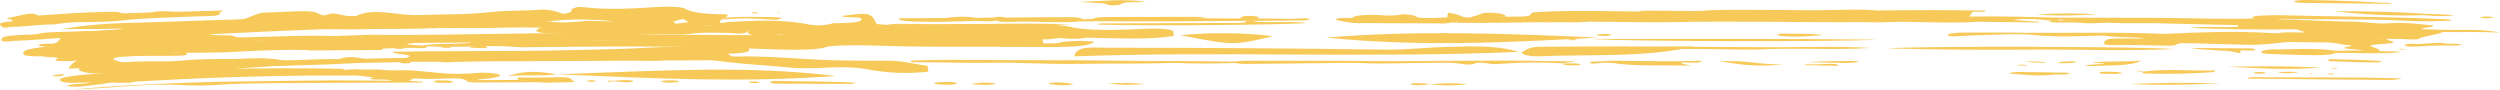 <?xml version="1.0" encoding="UTF-8"?> <svg xmlns="http://www.w3.org/2000/svg" width="754" height="27" viewBox="0 0 754 27" fill="none"><g clip-path="url(#clip0_18_730)"><path fill-rule="evenodd" clip-rule="evenodd" d="M316.765 11.809C314.693 11.881 312.612 11.934 310.547 12.027C309.659 12.027 308.039 12.267 308.08 12.277C310.827 14.579 304.634 13.527 301.5 13.444C297.503 13.329 292.724 13.381 292.995 11.715C293.11 11.152 291.663 10.934 289.5 11.132C287.507 11.314 285.505 11.223 283.528 10.861C282.245 10.632 280.806 10.538 280.493 11.069C280.181 11.6 279.967 12.111 282.525 12.111C285.083 12.111 287.509 12.038 288.282 12.861C288.406 12.986 287.912 13.236 287.46 13.308C284.926 13.609 282.372 13.44 279.876 12.808C277.919 12.361 277.491 11.434 273.823 11.538C267.761 11.288 261.535 11.423 255.604 10.767C252.438 10.413 248.671 10.423 246.557 11.444C246.425 12.006 247.947 12.861 244.953 13.017C240.61 13.256 238.159 12.569 237.748 11.413C236.481 9.33 230.962 11.413 228.289 10.746C227.521 10.699 226.758 10.56 226.011 10.329C225.772 10.173 225.575 10.007 225.633 9.84C225.69 9.673 225.155 9.205 225.69 8.892C224.868 9.184 225.797 9.538 225.073 9.83C224.315 10.027 223.544 10.129 222.77 10.132C221.084 10.017 219.414 9.861 217.654 9.871C215.466 9.871 213.287 9.798 211.14 9.923C209.298 10.059 207.612 10.267 205.794 10.402C191.852 9.944 177.747 10.652 163.805 9.934C160.096 9.444 162.358 8.83 163.229 8.236C163.749 7.979 164.283 7.766 164.825 7.601C166.357 7.131 167.929 6.903 169.505 6.924C170.943 7.17 172.403 7.131 173.832 6.809C174.605 6.708 175.382 6.667 176.159 6.684C178.092 6.872 180.066 6.986 182.155 6.986C183.027 7.038 183.8 7.122 184.557 7.257C185.996 7.455 187.337 8.038 188.949 7.715C190.314 7.455 188.028 7.184 187.518 6.892C179.934 5.34 166.906 5.601 160.096 7.434C157.669 8.069 154.453 7.871 151.534 7.976C143.564 8.851 135.347 7.767 127.286 8.174C119.884 8.403 112.547 8.882 104.972 8.861C102.003 8.861 99.042 8.715 96.089 8.861C88.185 9.225 80.239 9.455 72.393 9.902C65.977 10.215 59.578 10.507 53.113 10.736C44.625 10.954 36.556 11.559 28.784 12.736C32.534 12.975 36.112 12.736 39.583 12.829C43.983 12.986 47.364 13.36 43.836 14.735C34.788 16.058 23.923 15.673 14.67 16.818C12.28 17.094 9.873 17.056 7.489 16.704C6.198 15.662 7.489 14.923 11.051 14.464C16.298 13.777 18.009 12.621 18.256 11.215C18.807 10.027 22.368 9.705 26.078 9.413C40.364 9.09 52.135 6.507 66.635 6.392C74.136 6.632 75.033 4.768 78.973 3.861L88.53 3.434C91.491 3.309 94.724 3.289 96.031 4.08C98.104 5.32 98.696 4.08 100.144 4.08C102.216 3.997 103.434 4.966 106.354 4.851C106.685 4.875 107.017 4.875 107.349 4.851C112.72 2.132 119.958 4.799 126.39 4.538C133.258 4.268 140.487 4.466 147.141 3.716C151.879 3.184 157.011 3.278 161.807 2.997C164.493 2.682 167.202 3.08 169.76 4.164C173.404 3.789 171.841 3.122 172.622 2.643C173.657 2.145 174.772 1.973 175.871 2.143C183.644 3.101 191.227 2.539 198.901 2.07C201.928 1.883 205.662 2.07 206.682 2.653C209.405 4.132 214.331 4.257 219.242 4.33C220.303 5.372 216.182 5.934 217.259 6.819C215.672 7.517 213.229 7.601 210.457 7.434C209.451 7.32 208.461 7.04 207.513 6.601C206.098 5.559 206.049 5.559 203.022 6.507C202.627 7.653 205.029 6.924 206.435 6.84C207.262 6.78 208.09 6.85 208.903 7.049C213.098 8.205 216.149 7.34 219.316 6.663C227.335 6.184 235.346 5.84 242.798 7.153C245.582 7.854 248.451 7.812 251.22 7.028C251.928 7.028 252.619 7.028 253.334 6.965C256.238 6.913 259.396 6.83 259.807 5.924C260.309 4.757 254.757 5.601 253.861 4.83C261.173 3.789 262.431 3.861 263.681 5.872C263.931 6.308 264.159 6.764 264.364 7.236C269.366 7.797 274.394 7.898 279.408 7.538C292.247 7.34 305.119 6.965 317.966 7.476C319.258 7.528 320.434 7.736 321.709 7.871C327.038 9.215 333.635 9.09 340.133 8.913C343.513 8.819 346.844 8.507 350.373 8.684C352.018 8.798 353.572 8.965 353.885 9.486C353.934 9.944 353.975 10.392 354 10.85C346.976 11.944 339.327 11.6 331.858 11.454C326.668 11.361 321.544 11.007 316.765 11.809Z" fill="#F7C959"></path><path fill-rule="evenodd" clip-rule="evenodd" d="M144.654 14.034L133.315 14.136C130.961 13.972 125.927 13.95 128.095 13.572C130.577 13.323 133.143 13.203 135.716 13.216C140.208 13.171 142.191 12.973 142.145 12.652C144.762 12.211 150.571 12.426 154.753 12.307C156.628 12.307 158.517 12.279 160.392 12.273C163.133 12.313 165.891 12.335 168.679 12.324C176.083 12.177 183.828 12.448 190.365 12.268C179.088 12.347 166.897 12.268 154.738 12.296C132.556 12.533 110.313 12.409 88.023 12.431C82.292 12.228 79.302 11.906 80.139 11.415C90.13 11.24 101.329 11.319 108.748 10.62C109.875 10.536 111.022 10.495 112.172 10.495C137.544 10.766 161.522 9.621 186.972 10.134C211.307 10.783 235.936 10.586 260.658 10.411C276.148 10.072 291.746 10.354 307.205 10.45C311.448 10.461 315.686 10.571 319.891 10.778C322.989 10.958 330.254 11.167 327.016 11.517C323.206 11.935 320.278 11.517 317.01 11.246C311.898 10.84 311.372 10.879 294.271 11.161C317.908 11.556 313.695 11.28 314.779 13.097C319.752 13.193 319.271 12.872 320.294 12.668C322.742 12.346 325.376 12.257 327.946 12.409C330.718 12.499 330.021 12.719 329.603 12.928C327.543 13.95 323.794 14.322 310.798 14.17C295.649 14.006 279.958 14.311 265.119 13.78C258.923 13.555 250.558 13.628 249.025 14.209C246.299 15.265 237.02 15.05 230.328 14.774C206.691 13.763 182.047 13.983 157.263 14.266C153.406 14.034 149.843 13.673 144.654 14.034Z" fill="#F7C959"></path><path fill-rule="evenodd" clip-rule="evenodd" d="M572.932 6.569L567.355 6.736C566.902 6.637 566.427 6.637 565.973 6.736L562.145 6.677C559.201 6.079 553.687 6.539 551.669 6.121C548.041 5.357 544.24 5.649 540.336 5.697C535.74 5.751 531.152 6.378 526.653 5.608C525.962 5.488 526.798 5.542 525.865 5.608C511.194 6.921 495.293 5.996 480.256 6.509H479.565H478.874C477.139 6.353 475.387 6.423 473.677 6.718H468.46C464.832 6.241 462.551 5.524 459.476 4.981C460.129 4.933 460.775 4.829 461.404 4.67C461.95 3.589 462.006 3.679 467.23 3.476C476.165 3.135 484.969 3.38 493.835 3.476C496.385 3.476 499.066 3.655 501.229 3.255H504.477C505.325 3.411 506.2 3.411 507.048 3.255C507.421 3.255 507.808 3.255 508.181 3.255C509.161 3.404 510.161 3.418 511.146 3.296C511.694 3.239 512.249 3.239 512.797 3.296C519.915 3.093 527.067 3.028 534.075 3.404C536.189 3.499 531.912 4.306 536.459 4.109C538.262 4.025 535.429 3.768 536.68 3.613C540.135 2.729 546.279 3.786 549.969 3.052C555.407 3.052 560.984 2.645 566.271 3.189C575.814 3.326 585.62 2.98 594.99 3.523C594.638 3.989 594.299 4.455 593.954 4.921C593.954 5.518 593.74 6.253 589.808 6.282C585.571 6.312 580.078 6.659 577.32 5.637C575.019 5.548 580.907 5.231 576.975 5.207C571.709 5.207 566.45 5.106 561.772 5.207C566.326 5.339 571.806 4.915 576.678 5.494C578.744 6.276 574.259 6.241 572.932 6.569Z" fill="#F7C959"></path><path fill-rule="evenodd" clip-rule="evenodd" d="M719.89 11.694C719.738 11.968 720.415 12.171 721.231 12.398C722.675 12.786 721.922 12.995 719.42 13.198C714.085 13.599 714.085 13.634 716.532 14.524C717.319 14.811 717.824 15.086 717.589 15.408C715.84 15.632 714.057 15.565 712.337 15.211C711.763 14.727 703.194 14.859 709.179 13.861C709.324 13.861 708.902 13.617 708.612 13.611C705.572 13.503 704.348 12.804 701.522 12.798C697.984 12.798 694.543 12.721 691.06 12.673C690.508 12.664 689.956 12.686 689.408 12.739C680.943 13.611 680.977 13.617 673.645 13.408C669.61 13.294 665.595 13.175 661.545 13.073C659.306 13.013 657.033 12.846 656.259 13.503C655.809 13.891 653.494 13.79 651.801 13.754C648.346 13.682 644.891 13.557 641.401 13.545C638.139 13.545 634.028 13.945 634.594 12.798C635.161 11.652 635.838 11.52 642.707 11.604C643.84 11.604 644.981 11.604 646.708 11.646C644.414 11.162 641.539 11.323 639.314 11.162C638.499 10.236 641.539 10.063 645.285 10.35C648.222 10.571 650.461 10.696 652.776 10.218C663.079 9.735 673.507 9.317 684.128 9.914C684.695 10.511 682.615 10.636 679.982 10.672C677.764 10.702 675.276 10.601 674.129 10.989C689.339 11.252 705.033 10.618 719.89 11.694Z" fill="#F7C959"></path><path fill-rule="evenodd" clip-rule="evenodd" d="M136.924 6.569C145.14 6.342 153.509 6.874 161.705 6.366C163.107 6.297 164.513 6.339 165.906 6.492C169.403 6.999 172.423 6.683 175.581 6.426C176.863 6.498 178.15 6.458 179.423 6.306L184.198 6.456C185.381 6.396 186.568 6.495 187.716 6.748H187.771C189.086 6.742 190.401 6.796 191.71 6.91H191.814C192.905 7.149 192.954 7.393 191.979 7.644C184.668 8.092 177.191 7.776 169.769 7.799C157.165 7.925 144.456 7.656 131.852 7.949C127.774 8.026 123.739 8.17 119.627 8.176C118.194 8.177 116.763 8.077 115.349 7.877C106.974 7.949 98.589 8.032 90.195 8.128C87.984 8.02 85.621 7.841 84.853 8.456C77.749 9.101 69.789 9.006 62.27 9.304C60.605 9.627 58.29 9.555 56.196 9.633C54.434 9.687 52.672 9.74 50.937 9.806C43.052 10.009 35.395 10.35 28.354 11.001C27.027 11.104 25.645 11.168 24.207 11.192C19.674 10.995 14.623 11.007 11.354 10.248C12.543 9.812 14.975 9.746 17.248 9.651C24.2 9.43 31.173 9.245 38.146 9.054C40.861 8.624 43.615 8.401 46.376 8.385C53.059 8.289 59.306 7.788 66.022 7.758C66.852 7.758 67.688 7.758 68.524 7.758C69.215 7.758 69.851 7.799 70.507 7.758C69.671 7.758 68.842 7.758 67.964 7.716C66.658 7.716 65.407 7.776 64.108 7.716C62.118 7.579 58.988 7.602 60.584 6.951C64.039 6.438 68.344 6.468 72.408 6.354C76.478 6.39 80.355 6.354 82.704 5.638C84.544 5.51 86.391 5.498 88.233 5.602C88.799 5.733 89.414 5.853 90.126 5.96C93.388 6.557 97.507 6.521 101.66 6.498C111.638 6.432 121.617 6.498 131.513 6.217C133.496 6.229 135.645 6.169 136.924 6.569Z" fill="#F7C959"></path><path fill-rule="evenodd" clip-rule="evenodd" d="M84.266 18.072C87.341 18.37 90.271 18.072 93.139 17.982C96.159 17.857 99.137 17.791 102.226 17.821C104.825 17.546 107.561 17.821 110.201 17.773C118.01 17.689 125.763 17.235 133.634 17.701C135.231 18.155 134.56 18.442 131.762 18.573L123.974 18.615C122.797 18.796 121.6 18.85 120.408 18.776L108.549 18.979C96.159 19.666 83.437 19.935 70.473 19.983C68.158 19.983 65.428 19.672 65.283 20.58C65.221 21.034 60.715 21.076 57.93 21.177C50.045 21.458 42.078 21.655 34.31 22.031C30.91 22.198 27.635 22.365 25.092 21.667C22.328 20.914 24.152 20.389 27.248 19.875C27.66 19.818 28.049 19.674 28.381 19.457C34.939 18.955 41.276 18.334 48.898 18.507C50.853 18.55 52.808 18.48 54.752 18.298C59.727 17.785 65.117 17.797 70.597 17.785C73.183 18.085 75.792 18.197 78.399 18.119C79.781 18.083 81.163 18.072 82.497 18C83.087 17.941 83.685 17.966 84.266 18.072Z" fill="#F7C959"></path><path fill-rule="evenodd" clip-rule="evenodd" d="M108.377 22.795C87.079 22.64 66.112 23.195 45.865 24.342C43.1 24.497 41.255 24.724 38.547 24.294C36.225 23.93 34.31 23.912 33.398 24.659C32.486 25.405 28.25 25.543 25.603 25.973C23.85 26.233 22.057 26.219 20.31 25.931C20.31 25.071 27.483 25.543 27.179 24.653C24.173 23.978 27.787 23.775 29.604 23.428C40.253 21.44 54.655 20.968 68.883 20.759C80.23 20.592 91.771 20.496 103.18 20.759C104.97 21.416 108.798 21.929 108.377 22.795Z" fill="#F7C959"></path><path fill-rule="evenodd" clip-rule="evenodd" d="M216.644 18.163C189.374 18.264 162.136 18.511 134.677 18.522C114.539 18.376 94.406 19.035 74.373 20.495C61.023 21.616 48.069 23.029 38.995 24.98C35.084 24.98 31.188 24.857 27.355 24.88C23.792 24.88 19.627 25.362 18.25 24.397C17.299 23.747 19.152 23.276 22.256 22.872C27.007 22.2 34.45 22.121 38.314 21.145C33.12 20.327 26.864 20.518 20.641 20.675C22.114 18.432 24.014 16.122 41.75 15.259C44.062 15.774 52.836 16.38 42.479 16.806C34.862 17.12 32.043 17.456 35.986 18.578C38.947 19.407 40.737 19.811 49.209 19.497C73.771 18.567 99.109 18.051 122.514 17.456C126.489 16.234 117.494 16.47 118.603 15.629C136.244 15.27 154.503 15.562 172.446 15.113C180.015 14.922 187.094 14.866 194.616 14.418C204.9 13.893 215.223 13.863 225.512 14.328C226.304 15.158 227.096 15.988 219.542 16.212H219.431C220.334 16.739 221.252 17.266 222.123 17.804C220.359 18.216 218.485 18.339 216.644 18.163Z" fill="#F7C959"></path><path fill-rule="evenodd" clip-rule="evenodd" d="M706.58 6.504C711.349 6.354 714.873 7.041 719.31 7.101C722.322 7.268 723.939 7.591 722.537 8.152C721.535 8.576 719.6 8.833 716.925 8.749C702.897 8.421 688.593 8.445 675.062 7.591C667.981 7.416 660.891 7.25 653.791 7.095C648.139 6.552 642.154 6.653 636.17 6.844C632.804 6.922 629.398 7.25 626.226 6.761C625.652 6.605 625.217 6.438 624.657 6.277C623.372 6.032 621.395 5.942 620.207 5.68C619.896 5.536 620.055 5.417 620.759 5.321C630.347 5.325 639.954 5.343 649.583 5.375C659.562 5.423 669.437 5.823 679.491 5.614C682.587 5.214 684.882 5.686 687.459 5.841C690.044 5.889 692.684 5.871 695.061 6.098C698.876 6.555 702.734 6.691 706.58 6.504Z" fill="#F7C959"></path><path fill-rule="evenodd" clip-rule="evenodd" d="M675.062 7.603C676.781 7.443 678.513 7.415 680.238 7.519C691.813 7.895 703.512 8.116 715.246 8.277C717.16 8.307 718.791 8.6 720.726 8.182C723.145 7.656 719.793 7.453 719.344 7.095C725.1 6.593 729.295 7.244 733.759 7.692C734.692 8.289 729.71 8.289 730.38 8.827C731.88 9.251 735.777 9.108 736.751 9.651C735.542 10.457 730.663 10.845 729.558 11.711C729.046 12.1 725.453 11.771 723.262 11.711C715.868 10.947 707.299 11.419 699.546 11.049C695.054 10.834 689.228 11.15 687.176 10.021C689.249 9.514 692.075 9.86 694.674 9.806C695.406 9.412 692.836 9.209 692.898 8.851C687.314 8.254 680.024 8.916 674.868 8.056C674.919 7.901 674.983 7.749 675.062 7.603Z" fill="#F7C959"></path><path fill-rule="evenodd" clip-rule="evenodd" d="M17.483 17.648C17.269 17.522 17.055 17.409 16.827 17.283C14.505 16.907 15.486 16.531 16.751 16.161C22.88 15.185 29.084 14.601 35.312 14.411C39.528 14.566 41.325 13.975 43.681 13.551C45.457 13.324 47.337 13.133 49.341 12.954C56.687 12.547 64.323 12.715 71.82 12.655C74.094 12.733 76.146 13.007 78.62 12.924C92.282 12.858 105.903 12.733 119.503 12.607C121.465 12.607 123.649 12.476 124.678 12.948C124.678 13.151 121.223 13.145 123.663 13.473C124.561 13.598 125.805 13.634 126.89 13.712C128.458 13.825 129.253 14.058 128.652 14.309C127.961 14.626 126.289 14.476 124.9 14.441C124.05 14.441 123.172 14.441 122.315 14.441L118.825 14.524L115.598 14.638C109.543 13.92 103.402 13.944 97.355 14.709C93.989 14.763 90.693 14.56 87.334 14.608C81.26 14.136 74.771 14.393 68.496 14.232C64.475 14.13 63.922 14.697 63.017 15.187C60.943 15.623 57.405 15.474 55.056 15.784C54.275 15.838 53.459 15.862 52.623 15.85C47.834 15.444 44.116 16.089 39.929 16.262C31.947 16.501 26.218 17.857 17.483 17.648Z" fill="#F7C959"></path><path fill-rule="evenodd" clip-rule="evenodd" d="M104.7 21.01L107.071 20.849C109.621 21.147 113.359 20.849 114.672 20.998C117.485 21.356 119.281 21.195 121.99 21.177C125.245 21.177 128.604 21.679 131.948 21.942C135.647 22.342 139.386 22.382 143.095 22.061C145.755 21.774 148.913 21.959 150.399 22.449C151.885 22.939 149.48 23.309 147.676 23.644C146.516 23.847 144.442 23.829 143.758 24.169C142.711 24.375 141.629 24.414 140.566 24.283C140.144 23.954 139.273 23.644 137.359 23.638C133.372 23.638 129.502 24.02 125.328 23.638C124.637 23.566 123.808 24.121 123.296 24.414C121.677 24.763 119.982 24.763 118.362 24.414C117.591 24.148 116.767 24.012 115.937 24.014C113.718 23.948 109.918 24.139 112.571 23.297L108.349 22.867C108.183 22.599 107.61 22.33 106.276 22.27C102.206 21.924 104.348 21.44 104.7 21.01Z" fill="#F7C959"></path><path fill-rule="evenodd" clip-rule="evenodd" d="M56.832 9.448C58.628 9.247 60.444 9.207 62.249 9.328C62.54 10.015 62.249 10.744 68.324 10.642C69.484 10.603 70.636 10.823 71.668 11.281C70.971 11.503 70.24 11.638 69.499 11.681C65.249 11.974 60.743 11.89 56.369 11.861C48.587 11.807 41.166 11.98 33.896 12.511C30.171 12.78 26.122 13.073 22.148 12.511C21.754 12.058 21.367 11.604 20.966 11.15C22.038 11.12 23.074 11.084 24.173 11.084C25.776 11.084 26.875 10.995 27.393 10.72C35.501 9.856 43.667 9.471 51.835 9.567C53.502 9.626 55.171 9.586 56.832 9.448Z" fill="#F7C959"></path><path fill-rule="evenodd" clip-rule="evenodd" d="M372.529 18.573C375.031 18.191 377.967 18.352 380.725 18.346C390.655 18.346 400.579 18.281 410.488 18.388C429.416 18.603 448.378 18.042 467.299 18.418C469.759 18.466 472.254 18.466 474.797 18.49C474.472 18.944 471.653 18.747 471.203 19.087H471.266C465.05 18.733 458.813 18.787 452.607 19.248C451.225 19.41 449.82 19.353 448.461 19.081C447.404 18.902 445.662 18.8 444.937 19.111C443.61 19.708 441.786 19.457 440.369 19.224C437.432 18.735 434.378 18.956 431.019 18.95C424.426 18.95 417.944 19.35 411.234 19.033C407.779 18.872 403.958 18.991 400.281 19.033C392.286 19.093 384.325 19.189 376.364 19.284C375.088 19.323 373.81 19.234 372.557 19.021C371.582 18.854 371.582 18.711 372.529 18.573Z" fill="#F7C959"></path><path fill-rule="evenodd" clip-rule="evenodd" d="M118.39 24.342C120.033 24.432 121.681 24.432 123.324 24.342L125.66 24.539C126.275 24.665 126.233 24.778 125.535 24.886C113.742 24.922 101.945 24.977 90.147 25.053C81.993 25.095 73.817 25.053 65.96 25.567C62.92 25.791 59.866 25.847 56.818 25.734C46.86 25.137 38.664 26.02 30.137 26.576C27.455 26.749 24.767 26.863 21.941 26.976C34.048 25.829 56.41 24.76 70.473 24.587C80.299 24.48 90.078 24.301 99.877 24.235C106.02 24.247 112.219 24.312 118.39 24.342Z" fill="#F7C959"></path><path fill-rule="evenodd" clip-rule="evenodd" d="M569.173 14.596C579.193 13.795 648.222 14.058 655.685 14.799C640.662 15.45 626.288 14.858 611.969 14.972C597.651 15.085 583.346 14.978 569.173 14.596Z" fill="#F7C959"></path><path fill-rule="evenodd" clip-rule="evenodd" d="M480.277 6.516C482.758 5.96 486.261 5.877 489.834 5.918C495.413 5.966 500.981 6.052 506.537 6.175C509.301 6.235 512.708 6.301 514.021 5.93C517.586 4.933 523.225 5.411 527.772 5.172C529.313 5.088 532.541 5.017 530.585 5.685C531.366 5.685 532.706 5.787 532.859 5.745C536.846 4.593 543.279 5.542 548.276 5.178C551.102 4.975 548.925 6.169 553.638 5.918C556.423 5.765 559.219 5.867 561.979 6.223C562.435 6.295 562.131 6.516 562.193 6.671C543.079 6.808 524.02 6.289 504.892 6.671C496.862 6.832 488.486 6.569 480.277 6.516Z" fill="#F7C959"></path><path fill-rule="evenodd" clip-rule="evenodd" d="M353.995 18.943C345.012 19.32 335.786 19.087 326.692 19.254C321.164 19.355 314.944 19.224 309.105 19.033C306.278 18.943 303.494 18.854 300.695 18.914C292.216 19.087 283.819 18.752 275.354 18.77C274.463 18.609 274.366 18.436 275.119 18.251C288.643 17.803 302.284 18.251 315.836 18.167C329.131 18.095 342.351 18.484 355.633 18.4C356.31 18.704 354.873 18.794 353.995 18.943Z" fill="#F7C959"></path><path fill-rule="evenodd" clip-rule="evenodd" d="M566.118 11.944C555.152 12.685 488.03 12.512 480.042 11.741C508.686 11.688 537.406 11.67 566.118 11.944Z" fill="#F7C959"></path><path fill-rule="evenodd" clip-rule="evenodd" d="M652.776 10.218C650.509 11.204 649.32 11.371 646.038 10.815C641.968 10.141 640.814 10.565 639.314 11.15C637.678 11.12 636.048 10.984 634.435 10.744C633.948 10.618 633.43 10.618 632.943 10.744C626.212 10.965 620.096 11.227 613.047 10.529C608.21 10.051 601.168 10.57 595.136 10.66C594.286 10.66 593.484 10.768 592.634 10.803C590.775 10.893 588.011 11.174 587.534 10.672C587.057 10.17 589.31 9.818 592.544 9.824C596.594 9.824 600.802 9.788 604.713 9.824C620.697 10.087 636.937 9.555 652.776 10.218Z" fill="#F7C959"></path><path fill-rule="evenodd" clip-rule="evenodd" d="M279.766 19.883C279.835 20.459 279.924 21.034 280 21.61C273.872 22.304 267.735 22.072 261.615 20.915C253.888 19.446 245.955 21.154 238.043 20.359C229.786 19.546 221.481 19.288 212 17.699C225.658 16.091 237.809 17.699 249.898 18.136C256.09 18.335 262.18 18.275 268.331 18.315C272.149 18.355 275.954 19.327 279.766 19.883Z" fill="#F7C959"></path><path fill-rule="evenodd" clip-rule="evenodd" d="M687.432 5.847C684.253 6.33 682.159 5.65 679.443 5.62C679.146 5.172 679.236 4.772 682.587 4.688C684.066 4.652 685.6 4.533 687.01 4.575C703.892 5.017 721.168 5.005 737.774 5.823C738.583 5.865 739.509 5.936 739.156 6.277C734.837 6.378 730.228 6.516 725.819 6.277C713.691 5.614 701.066 5.984 688.814 5.68C688.349 5.704 687.887 5.76 687.432 5.847Z" fill="#F7C959"></path><path fill-rule="evenodd" clip-rule="evenodd" d="M22.176 12.541C23.91 12.494 25.769 12.5 27.372 12.392C41.034 11.437 55.415 11.305 69.865 11.389C70.68 11.526 70.341 11.681 70.127 11.831C70.252 11.857 70.372 11.895 70.487 11.944C70.487 11.944 71.281 11.944 71.33 11.944C73.402 11.844 75.481 11.87 77.549 12.022C78.123 12.135 78.365 12.267 78.282 12.416C76.493 12.783 74.649 12.91 72.816 12.792C64.903 13.324 56.272 12.912 48.27 13.354C48.435 12.344 52.167 12.589 54.371 12.607C45.955 12.607 36.674 12.727 27.573 13.372C24.117 13.622 18.997 14.447 15.935 13.127L22.176 12.541Z" fill="#F7C959"></path><path fill-rule="evenodd" clip-rule="evenodd" d="M687.141 10.027C689.456 10.624 693.361 10.529 696.664 10.624C703.574 10.809 710.623 10.887 717.596 11.048C719.994 11.102 723.304 10.989 723.228 11.723H719.89C710.846 11.612 701.803 11.51 692.759 11.418C691.198 11.418 689.125 11.144 688.268 11.574C687.791 11.813 688.268 12.171 686.153 12.105C684.177 12.105 684.695 11.819 684.771 11.538C684.895 10.941 681.779 11.144 680.169 11.114C675.808 11.024 679.699 11.448 679.332 11.616C678.773 11.878 677.55 11.813 676.402 11.825C672.332 11.866 671.268 11.281 669.368 10.744C672.935 10.376 676.531 10.258 680.12 10.391C682.249 10.457 683.458 10.284 684.142 9.943L687.141 10.027Z" fill="#F7C959"></path><path fill-rule="evenodd" clip-rule="evenodd" d="M131.008 7.573C144.18 7.238 157.413 7.441 170.592 7.417C172.983 7.642 175.387 7.744 177.792 7.722C180.183 7.722 181.42 7.967 179.782 8.403C174.385 8.122 168.885 8.486 163.446 8.319C160.653 7.982 157.819 7.97 155.022 8.283L149.494 8.379C143.076 8.044 136.639 8.086 130.228 8.504C121.935 8.893 113.477 8.582 104.41 8.797C107.644 8.098 113.145 8.648 115.342 7.901L118.798 7.847C122.87 7.992 126.95 7.901 131.008 7.573Z" fill="#F7C959"></path><path fill-rule="evenodd" clip-rule="evenodd" d="M377.691 6.295C379.688 6.892 382.978 6.587 385.707 6.653C388.437 6.719 391.581 6.492 394.034 6.964C385.624 7.561 343.636 7.841 331.197 7.423C331.142 6.892 333.485 7.053 334.929 7.047C346.677 6.976 358.425 6.952 370.172 6.922C372.591 6.922 375.901 7.083 375.915 6.325C376.502 6.24 377.101 6.23 377.691 6.295Z" fill="#F7C959"></path><path fill-rule="evenodd" clip-rule="evenodd" d="M124.678 12.966C109.015 13.065 93.351 13.2 77.687 13.372C79.014 12.177 84.999 12.619 88.945 12.339C91.598 12.267 94.293 12.213 96.746 11.986C97.949 11.897 99.227 11.837 100.526 11.807C104.438 11.747 108.045 12.052 111.866 12.1C113.117 12.136 114.313 12.213 115.501 12.285C126.026 12.255 136.551 12.452 147.041 12.285C147.835 12.333 148.195 12.44 148.202 12.589L140.386 12.816L124.678 12.966Z" fill="#F7C959"></path><path fill-rule="evenodd" clip-rule="evenodd" d="M620.76 5.327L620.483 5.62C621.423 5.829 621.326 6.038 620.587 6.253C619.861 6.361 619.118 6.35 618.396 6.223C614.872 5.787 611.278 5.447 607.146 6.02C603.988 6.367 600.021 6.217 596.856 6.558C588.861 7.089 580.921 6.629 572.932 6.558C572.891 6.038 575.779 5.96 577.217 5.674H577.251C580.893 6.271 585.675 5.913 589.849 6.05C592.427 6.14 591.079 5.196 593.947 4.999C602.979 4.844 611.88 5.088 620.76 5.327Z" fill="#F7C959"></path><path fill-rule="evenodd" clip-rule="evenodd" d="M377.691 6.294H375.915C360.567 6.384 345.267 6.527 329.891 6.396C328.91 6.181 328.696 5.948 329.332 5.691H329.608C340.99 5.375 352.433 5.285 363.919 5.536L373.918 5.578C375.859 5.369 377.823 5.369 379.764 5.578C384.049 5.524 388.319 5.847 392.638 5.542C393.799 5.458 394.926 5.584 394.85 5.847C394.788 6.002 394.214 6.145 393.233 6.157L377.691 6.294Z" fill="#F7C959"></path><path fill-rule="evenodd" clip-rule="evenodd" d="M17.483 17.648C25.189 17.05 32.362 16.268 40.557 15.904C44.517 16.131 48.09 15.223 52.174 15.796L53.902 15.701C55.539 15.474 56.099 15.623 56.217 15.922C56.445 16.519 57.129 16.829 51.434 16.853C41.995 16.883 31.049 16.597 23.641 18.197C22.329 18.375 21.002 18.459 19.674 18.448C15.583 18.514 16.64 18.054 17.483 17.648Z" fill="#F7C959"></path><path fill-rule="evenodd" clip-rule="evenodd" d="M459.469 4.999C466.166 4.999 467.251 5.865 468.412 6.737C458.198 6.623 448.04 7.119 437.819 6.814C442.594 6.032 444.467 4.378 454.197 5.022L459.469 4.999Z" fill="#F7C959"></path><path fill-rule="evenodd" clip-rule="evenodd" d="M0.691 8.164C2.33371e-05 7.489 -1.382 6.778 3.787 6.432C6.255 6 8.753 5.703 11.264 5.542C19.405 5.148 26.985 4.401 35.686 4.348C39.272 4.264 43.19 4.348 45.761 3.75C47.661 3.153 50.405 3.464 52.948 3.547C54.937 3.733 56.94 3.793 58.939 3.727C60.425 3.727 62.18 3.727 62.436 4.055C62.775 4.461 60.66 4.527 59.043 4.652C46.867 4.861 35.596 5.721 23.855 6.205C17.242 6.414 10.655 7.037 4.146 8.068L3.559 8.098H2.965C2.215 8.218 1.448 8.241 0.691 8.164Z" fill="#F7C959"></path><path fill-rule="evenodd" clip-rule="evenodd" d="M15.894 13.139C17.365 13.475 18.896 13.568 20.407 13.413C23.661 13.192 26.965 12.983 30.192 12.757C38.782 12.159 47.668 12.159 57.937 12.356C54.848 13.031 49.375 12.589 48.228 13.366C47.309 13.748 45.201 13.712 43.391 13.796C39.162 13.76 34.96 13.796 30.848 13.993C27.745 14.058 24.629 14.249 21.588 13.915C19.626 13.951 17.677 14.011 15.721 14.023C14.056 14.023 11.893 14.023 11.679 13.646C11.43 13.139 14.132 13.234 15.894 13.139Z" fill="#F7C959"></path><path fill-rule="evenodd" clip-rule="evenodd" d="M131.762 18.573C133.227 18.346 133.945 18.06 133.634 17.702C136.613 17.152 141.001 17.779 144.111 17.319C152.673 17.916 161.691 17.29 170.592 17.767C170.004 18.209 167.827 18.161 166.176 18.203C155.81 18.436 145.078 18.203 134.878 18.8C133.835 18.784 132.794 18.708 131.762 18.573Z" fill="#F7C959"></path><path fill-rule="evenodd" clip-rule="evenodd" d="M458 15.649C413.304 17.582 368.9 15.393 324 17C324.57 13.669 329.843 14.391 333.436 14.391C361.782 14.391 390.133 14.585 418.489 14.973C424.712 14.973 430.467 14.298 436.441 14.158C443.715 13.972 451.617 13.575 458 15.649Z" fill="#F7C959"></path><path fill-rule="evenodd" clip-rule="evenodd" d="M510.158 19.81C500.987 19.577 492.951 20.078 486.296 18.98C485.211 18.898 484.121 18.888 483.034 18.95C481.839 18.95 480.422 19.547 479.579 18.908C479.061 18.484 481.154 18.585 482.343 18.514C483.407 18.448 484.492 18.37 485.591 18.341C486.69 18.311 487.864 18.341 488.984 18.341C497.035 18.388 505.023 18.633 513.108 18.299C513.323 18.896 511.782 18.896 510.4 18.896C504.588 18.729 507.414 19.266 510.158 19.81Z" fill="#F7C959"></path><path fill-rule="evenodd" clip-rule="evenodd" d="M704.493 15.958C703.111 16.662 699.794 16.686 696.588 16.633C693.133 16.585 689.733 16.447 686.298 16.334C684.356 16.268 681.917 16.25 681.979 15.737C682.021 15.348 683.679 14.859 685.234 14.889C691.267 14.996 697.935 14.321 703.415 15.229C704.265 15.462 704.95 15.677 704.493 15.958Z" fill="#F7C959"></path><path fill-rule="evenodd" clip-rule="evenodd" d="M21.637 13.927L30.095 13.623C32.555 13.903 37.966 13.521 36.86 14.596C29.715 14.931 24.014 15.749 17.483 16.28C12.819 16.005 9.322 15.623 12.446 14.608C15.525 14.577 18.597 14.35 21.637 13.927Z" fill="#F7C959"></path><path fill-rule="evenodd" clip-rule="evenodd" d="M267.034 7.764C267.994 7.167 270.365 7.167 273.253 7.202C281.601 7.352 289.963 7.244 298.297 7.202C306.631 7.161 314.972 6.958 323.174 7.441C304.44 7.728 285.823 7.979 267.034 7.764Z" fill="#F7C959"></path><path fill-rule="evenodd" clip-rule="evenodd" d="M37.054 4.641C28.07 4.814 20.165 5.704 11.112 5.835C9.993 5.84 8.884 5.651 7.85 5.28C7.774 4.838 9.232 4.682 11.575 4.682C18.333 4.211 25.002 3.685 32.396 3.583C34.034 3.685 35.382 3.876 36.874 4.019C38.063 4.234 38.325 4.432 37.054 4.641Z" fill="#F7C959"></path><path fill-rule="evenodd" clip-rule="evenodd" d="M100.893 12.171L97.555 12.351C90.873 12.243 84.031 12.739 77.432 12.165C74.612 12.243 71.807 12.261 69.035 12.112L68.876 11.944L69.865 11.347L71.668 11.246H73.05C74.033 11.361 75.025 11.395 76.015 11.347C76.578 11.32 77.144 11.345 77.701 11.419C77.926 11.274 78.186 11.177 78.461 11.132C85.531 10.965 92.524 10.601 99.766 10.857C101.833 11.264 101.48 11.717 100.893 12.171Z" fill="#F7C959"></path><path fill-rule="evenodd" clip-rule="evenodd" d="M433.935 7.059L423.957 7.011C422.796 6.886 422.056 6.677 420.895 6.563C419.879 6.515 419.306 6.563 419.188 6.778C419.188 6.91 418.857 6.981 418.159 6.999C416.016 6.999 413.867 6.963 411.718 6.945C408.899 6.557 407.026 6.085 407.911 5.405C414.22 4.807 420.798 5.022 427.35 5.208C430.321 5.667 433.417 5.363 436.471 5.249C438.217 4.984 440 4.97 441.751 5.208C442.235 5.255 442.746 5.291 443.285 5.315C443.769 5.972 441.081 6.056 438.51 6.163C435.359 6.289 433.832 6.569 433.935 7.059Z" fill="#F7C959"></path><path fill-rule="evenodd" clip-rule="evenodd" d="M534.938 14.757C529.541 15.062 524.068 14.942 518.657 14.841C509.674 14.667 500.469 14.972 491.707 14.351C506.136 13.992 520.662 14.172 535.146 14.243C536.162 14.428 536.065 14.602 534.938 14.757Z" fill="#F7C959"></path><path fill-rule="evenodd" clip-rule="evenodd" d="M56.237 15.922L53.902 15.701C55.443 15.002 59.831 15.331 62.298 14.966C70.456 14.242 78.667 14.06 86.858 14.423C90.43 14.25 94.017 14.423 97.603 14.423C97.831 15.127 94.888 15.02 92.503 15.08C85.814 14.948 79.215 15.169 73.043 15.528C67.481 15.88 61.925 15.898 56.237 15.922Z" fill="#F7C959"></path><path fill-rule="evenodd" clip-rule="evenodd" d="M677.729 23.721C678.013 23.524 678.116 23.244 679.561 23.267C694.397 23.5 709.531 23.13 724.32 23.656C722.834 24.253 719.945 24.116 717.409 24.092C704.173 23.956 690.947 23.833 677.729 23.721Z" fill="#F7C959"></path><path fill-rule="evenodd" clip-rule="evenodd" d="M433.935 7.059C434.053 6.689 433.306 6.462 431.012 6.462C429.153 6.498 426.437 6.784 426.23 6.235C426.009 5.584 429.374 5.835 431.399 5.811C434.004 5.811 436.623 5.811 439.201 5.811C440.585 5.829 441.964 5.655 443.285 5.297C443.838 5.124 444.308 4.933 444.971 4.772C446.395 4.425 446.644 3.751 449.726 3.846C452.621 3.936 454.19 4.443 454.197 4.999C450.555 5.244 445.531 5.035 444.778 6.157C444.425 6.755 439.249 6.229 437.819 6.796C436.548 7.058 435.238 7.147 433.935 7.059Z" fill="#F7C959"></path><path fill-rule="evenodd" clip-rule="evenodd" d="M92.531 15.103C94.1 14.852 97.009 14.936 97.631 14.446C101.439 13.419 107.126 13.676 112.502 13.807C115.156 13.873 114.935 14.333 115.598 14.661C115.377 14.805 115.197 15.073 114.907 15.073C107.628 15.133 100.335 15.183 93.029 15.223C92.858 15.199 92.691 15.159 92.531 15.103Z" fill="#F7C959"></path><path fill-rule="evenodd" clip-rule="evenodd" d="M731.265 4.575C722.168 4.862 713.06 4.463 704.044 3.38C713.532 3.38 722.875 3.524 731.686 4.181C732.509 4.342 732.363 4.473 731.265 4.575Z" fill="#F7C959"></path><path fill-rule="evenodd" clip-rule="evenodd" d="M23.233 11.078L20.994 11.174C15.466 11.688 9.751 12.129 3.635 12.368C0.518 11.622 4.05 11.138 5.839 10.577C6.302 10.586 6.764 10.56 7.221 10.499C8.608 10.508 9.994 10.43 11.368 10.266C15.403 10.421 19.453 10.553 23.116 10.905L24.85 10.935L23.233 11.078Z" fill="#F7C959"></path><path fill-rule="evenodd" clip-rule="evenodd" d="M258.209 24.964C257.304 25.412 255.701 25.322 254.526 25.322C247.926 25.322 241.327 25.286 234.714 25.238C233.332 25.238 232.074 25.047 232.392 24.713C232.71 24.378 233.774 24.378 234.845 24.408C242.557 24.605 250.511 24.486 258.209 24.964Z" fill="#F7C959"></path><path fill-rule="evenodd" clip-rule="evenodd" d="M674.834 8.062C679.491 8.104 684.059 8.337 688.786 8.236C691.509 8.176 692.345 8.475 692.829 8.833C682.214 9.03 671.849 8.833 660.26 8.427C665.574 7.764 670.632 8.451 674.834 8.062Z" fill="#F7C959"></path><path fill-rule="evenodd" clip-rule="evenodd" d="M363.919 5.536C352.496 5.775 341.114 5.96 329.608 5.691C330.368 5.16 332.732 5.13 335.178 5.124C343.374 5.1 351.57 5.084 359.765 5.076C361.714 5.07 363.193 5.196 363.919 5.536Z" fill="#F7C959"></path><path fill-rule="evenodd" clip-rule="evenodd" d="M179.782 8.403C179.402 7.925 177.613 7.841 175.304 7.889C172.996 7.937 171.158 7.889 170.592 7.417C177.378 7.417 184.136 7.417 190.901 7.447C193.1 7.231 195.322 7.271 197.508 7.567C197.957 8.343 195.4 8.522 191.738 8.534C187.736 8.552 183.818 8.26 179.782 8.403Z" fill="#F7C959"></path><path fill-rule="evenodd" clip-rule="evenodd" d="M721.452 0.908C721.118 1.012 720.776 1.096 720.429 1.159C712.026 1.059 703.648 0.964 695.296 0.872C693.879 0.872 691.965 0.8 691.965 0.466C691.965 0.131 694.169 0 695.883 0C701.031 0.107 706.249 0.203 711.21 0.436C714.486 0.597 717.679 0.848 721.452 0.908Z" fill="#F7C959"></path><path fill-rule="evenodd" clip-rule="evenodd" d="M166.687 24.88C165.461 24.995 164.223 24.971 163.004 24.808C161.214 24.468 158.222 24.528 156.632 24.122C156.128 23.835 155.029 23.381 157.476 23.393C161.152 23.393 164.731 23.393 168.332 23.309C171.932 23.226 172.395 23.709 172.554 24.211C171.124 24.599 168.069 24.486 166.687 24.88Z" fill="#F7C959"></path><path fill-rule="evenodd" clip-rule="evenodd" d="M294.462 6.33C288.297 6.48 282.299 6.695 275.893 6.486C271.996 6.36 271.021 6.097 271.153 5.506L285.402 5.435C288.519 5.614 292.001 5.56 294.779 5.936C295.187 6.08 295.118 6.211 294.462 6.33Z" fill="#F7C959"></path><path fill-rule="evenodd" clip-rule="evenodd" d="M534.489 3.971C532.948 3.416 529.915 3.667 527.579 3.607C522.693 3.488 517.738 3.452 512.804 3.38C516.951 2.914 521.677 2.962 526.28 2.974C534.178 2.974 542.077 3.07 549.976 3.135C548.739 3.78 545.746 3.565 543.224 3.559C540.902 3.559 538.29 3.398 537.599 4.013C536.568 4.157 535.515 4.143 534.489 3.971Z" fill="#F7C959"></path><path fill-rule="evenodd" clip-rule="evenodd" d="M156.632 24.122C158.74 24.36 162.161 24.163 163.004 24.808L144.505 24.868C142.376 24.868 140.538 24.779 140.593 24.271L143.786 24.157C148.07 24.134 152.353 24.122 156.632 24.122Z" fill="#F7C959"></path><path fill-rule="evenodd" clip-rule="evenodd" d="M642.382 25.364C650.993 24.874 659.659 24.957 669.616 25.083C660.553 25.643 651.459 25.736 642.382 25.364Z" fill="#F7C959"></path><path fill-rule="evenodd" clip-rule="evenodd" d="M208.046 7.543C207.196 7.232 205.282 6.892 208.585 6.677C209.733 6.58 210.888 6.556 212.04 6.605C218.087 7.101 225.412 6.808 230.941 7.597C230.434 7.621 229.95 7.65 229.489 7.686C224.684 8.197 219.821 8.163 215.026 7.585L208.046 7.543Z" fill="#F7C959"></path><path fill-rule="evenodd" clip-rule="evenodd" d="M193.196 10.469C191.399 10.905 188.662 10.851 186.133 10.869C178.421 10.929 170.73 10.78 163.032 10.66C161.29 10.66 160.482 10.475 160.323 10.176C171.31 10.26 182.268 10.357 193.196 10.469Z" fill="#F7C959"></path><path fill-rule="evenodd" clip-rule="evenodd" d="M534.939 14.757C535.015 14.59 535.097 14.411 535.167 14.243C544.551 14.243 554.046 13.897 564.121 14.452C554.025 15.121 544.344 14.5 534.939 14.757Z" fill="#F7C959"></path><path fill-rule="evenodd" clip-rule="evenodd" d="M660.757 14.471C666.769 14.501 672.816 14.524 678.849 14.584C679.319 14.598 679.777 14.719 680.176 14.937C680.466 15.211 679.485 15.301 678.102 15.241C673.044 15.038 677.487 15.838 675.069 16.029C672.498 14.931 665.076 15.337 660.757 14.471Z" fill="#F7C959"></path><path fill-rule="evenodd" clip-rule="evenodd" d="M482 11.328C454.598 12.88 427.169 14.147 400 11.328C427.169 9.077 454.623 10.112 482 11.328Z" fill="#F7C959"></path><path fill-rule="evenodd" clip-rule="evenodd" d="M427.35 5.208C420.854 5.291 414.455 5.56 407.911 5.405C408.201 4.807 410.087 4.509 413.556 4.467C416.569 4.437 419.658 5.064 422.851 4.342C423.549 4.18 427.557 4.604 427.35 5.208Z" fill="#F7C959"></path><path fill-rule="evenodd" clip-rule="evenodd" d="M326.485 6.426C320.079 7.023 313.486 6.426 306.983 6.515C303.811 4.807 312.056 5.87 314.536 5.53C318.517 5.572 322.684 5.309 326.395 5.763L326.263 5.799C327.417 6.002 327.452 6.205 326.485 6.426Z" fill="#F7C959"></path><path fill-rule="evenodd" clip-rule="evenodd" d="M4.146 8.069C7.297 6.623 14.795 6.229 22.252 5.835C23.737 6.074 24.387 6.343 23.503 6.683C21.056 6.756 18.619 6.987 16.212 7.376C11.693 7.34 8.486 8.003 4.146 8.069Z" fill="#F7C959"></path><path fill-rule="evenodd" clip-rule="evenodd" d="M12.439 14.608C10.462 15.528 16.585 15.653 17.483 16.28C17.255 16.614 17.048 16.949 16.827 17.283C12.805 17.403 12.155 16.358 8.147 16.447C7.947 16.447 7.277 16.226 7.373 16.208C9.896 15.761 6.91 14.745 12.439 14.608Z" fill="#F7C959"></path><path fill-rule="evenodd" clip-rule="evenodd" d="M628.852 19.869C629.881 19.374 632.936 19.451 634.815 19.207C633.938 18.932 631.802 19.135 631.236 18.812C635.658 18.335 640.744 18.747 645.803 18.275C643.212 19.929 636.128 19.702 630.399 19.941L628.852 19.869Z" fill="#F7C959"></path><path fill-rule="evenodd" clip-rule="evenodd" d="M345.62 0.597C344.058 0.627 342.614 0.681 341.176 0.675C337.721 0.675 338.992 1.356 336.933 1.541C333.388 1.863 334.356 0.997 331.916 0.944C329.684 0.902 327.542 0.723 325.393 0.52C332.034 0.52 338.377 -0.597 345.62 0.597Z" fill="#F7C959"></path><path fill-rule="evenodd" clip-rule="evenodd" d="M594.99 3.583C591.203 3.703 587.43 3.649 583.657 3.583C579.041 3.488 574.459 3.279 569.788 3.583C568.603 3.7 567.402 3.592 566.271 3.267C577.12 2.962 588.004 3.052 598.95 3.189C598.736 3.804 596.144 3.452 594.99 3.583Z" fill="#F7C959"></path><path fill-rule="evenodd" clip-rule="evenodd" d="M704.494 15.958C703.222 15.767 703.222 15.516 703.416 15.247C706.408 15.414 709.359 15.146 712.337 15.211L717.589 15.408C719.579 15.588 722.205 15.349 724.064 15.683C720.408 16.125 719.862 16.125 704.494 15.958Z" fill="#F7C959"></path><path fill-rule="evenodd" clip-rule="evenodd" d="M167.924 22.437C163.087 23.076 158.16 22.437 153.143 22.957C157.621 21.416 161.788 21.297 167.924 22.437Z" fill="#F7C959"></path><path fill-rule="evenodd" clip-rule="evenodd" d="M736.717 9.651C734.595 9.37 730.083 9.651 730.346 8.827C735.01 8.904 739.599 9.095 744.381 9.03C747.613 8.953 750.843 9.22 754 9.824C747.414 9.507 742.059 9.752 736.717 9.651Z" fill="#F7C959"></path><path fill-rule="evenodd" clip-rule="evenodd" d="M58.739 4.419C59.393 4.388 60.042 4.308 60.681 4.18C61.019 3.941 59.748 4.019 59.098 4.037C56.5 4.091 53.784 4.21 52.948 3.565L67.211 3.165C67.439 3.434 66.022 3.691 66.188 3.858C67.031 4.837 63.472 4.903 59.527 4.933C58.628 4.778 58.276 4.628 58.739 4.419Z" fill="#F7C959"></path><path fill-rule="evenodd" clip-rule="evenodd" d="M518.699 18.513C526.805 17.988 530.737 19.708 538.048 19.314C530.032 20.365 524.835 19.427 518.699 18.513Z" fill="#F7C959"></path><path fill-rule="evenodd" clip-rule="evenodd" d="M215.026 7.584L229.489 7.686L231.825 8.552C227.057 8.492 222.558 8.462 218.066 8.391C215.344 8.361 215.434 7.925 215.026 7.584Z" fill="#F7C959"></path><path fill-rule="evenodd" clip-rule="evenodd" d="M100.893 12.171C98.778 11.789 100.16 11.311 99.759 10.881L103.263 10.786C105.336 11.174 108.722 10.857 110.816 11.234C110.892 11.35 110.977 11.462 111.072 11.568C112.454 11.819 113.11 12.076 111.41 12.368C107.734 12.613 104.458 12.123 100.893 12.171Z" fill="#F7C959"></path><path fill-rule="evenodd" clip-rule="evenodd" d="M511 14.023C496.197 17.453 479.575 16.318 464.067 16.982C461.611 17.121 458.359 16.429 459.11 15.655C460.59 14.67 462.244 14.138 463.93 14.106C479.643 13.967 495.333 13.995 511 14.023Z" fill="#F7C959"></path><path fill-rule="evenodd" clip-rule="evenodd" d="M353.995 18.943L355.633 18.4C361.276 18.456 366.908 18.513 372.529 18.573C372.539 18.714 372.539 18.856 372.529 18.997C366.351 19.182 360.173 19.272 353.995 18.943Z" fill="#F7C959"></path><path fill-rule="evenodd" clip-rule="evenodd" d="M606.199 22.21C606.268 22.103 606.31 21.995 606.372 21.888L608.445 21.703C613.282 21.768 618.12 21.798 622.853 21.924C625.314 21.989 623.966 22.264 623.054 22.461L619.661 22.497C614.658 23.094 610.587 22.467 606.185 22.21H606.199Z" fill="#F7C959"></path><path fill-rule="evenodd" clip-rule="evenodd" d="M549.927 10.588C545.09 10.965 541.572 11.233 537.558 10.875C536.562 10.785 535.754 10.624 536.175 10.373C536.839 10.168 537.546 10.088 538.249 10.14C541.78 10.182 545.601 10.063 549.927 10.588Z" fill="#F7C959"></path><path fill-rule="evenodd" clip-rule="evenodd" d="M632.694 4.372C627.007 4.599 621.25 4.909 614.257 4.372C620.392 3.934 626.559 3.934 632.694 4.372Z" fill="#F7C959"></path><path fill-rule="evenodd" clip-rule="evenodd" d="M707.023 18.615L701.916 18.43C702.192 18.233 702.441 18.042 702.718 17.833C707.714 17.976 712.848 18.018 717.596 18.37C718.245 18.418 718.411 18.508 717.755 18.783C714.382 18.938 710.713 18.687 707.023 18.615Z" fill="#F7C959"></path><path fill-rule="evenodd" clip-rule="evenodd" d="M738.147 13.736C735.031 13.681 731.914 13.783 728.811 14.04C727.429 14.142 725.785 14.04 725.418 13.736C725.052 13.431 726.248 13.139 727.671 13.234C731.299 13.527 734.582 12.47 738.037 13.18C738.79 13.377 738.832 13.562 738.147 13.736Z" fill="#F7C959"></path><path fill-rule="evenodd" clip-rule="evenodd" d="M84.266 18.072L84.149 18.036C82.863 18.185 81.212 18.227 80.154 18.454C76.236 18.609 72.283 18.777 70.597 17.803C75.324 17.582 80.078 17.278 84.266 18.072Z" fill="#F7C959"></path><path fill-rule="evenodd" clip-rule="evenodd" d="M197.508 7.567L190.901 7.447L191.793 6.934C194.467 6.934 196.63 6.671 199.09 6.534C200.707 6.444 202.67 6.396 203.513 6.76C204.632 7.232 202.428 7.358 200.659 7.525L197.508 7.567Z" fill="#F7C959"></path><path fill-rule="evenodd" clip-rule="evenodd" d="M235.647 5.315C235.647 5.656 234.852 6.056 232.882 5.913C228.128 5.614 223.553 5.262 218.018 5.913C218.744 5.029 221.37 5.208 223.035 5.088C227.209 5.154 231.535 4.981 235.647 5.315Z" fill="#F7C959"></path><path fill-rule="evenodd" clip-rule="evenodd" d="M407.91 5.405C409.251 5.912 412.091 6.307 411.718 6.946C409.447 7.074 407.166 6.907 404.953 6.45C403.792 6.199 402.189 5.99 403.211 5.656C404.234 5.321 406.21 5.405 407.91 5.405Z" fill="#F7C959"></path><path fill-rule="evenodd" clip-rule="evenodd" d="M130.214 8.504C135.514 7.83 141.761 7.979 147.718 7.907C149.024 7.907 149.211 8.182 149.48 8.379C143.109 8.624 136.613 8.313 130.214 8.504Z" fill="#F7C959"></path><path fill-rule="evenodd" clip-rule="evenodd" d="M196.886 18.31C194.619 18.31 192.049 18.31 191.876 17.749C191.779 17.421 193.7 17.385 195.061 17.385C197.314 17.385 200.023 17.385 200.182 17.946C200.265 18.269 198.206 18.239 196.886 18.31Z" fill="#F7C959"></path><path fill-rule="evenodd" clip-rule="evenodd" d="M596.856 6.57C599.565 5.972 603.359 5.972 607.146 6.032L614.989 6.558C614.942 6.627 614.901 6.699 614.865 6.773C608.867 6.689 602.864 6.621 596.856 6.57Z" fill="#F7C959"></path><path fill-rule="evenodd" clip-rule="evenodd" d="M252 22.917C224.257 24.926 199.826 23.773 168 22.414C200.094 21.292 225.06 19.667 252 22.917Z" fill="#F7C959"></path><path fill-rule="evenodd" clip-rule="evenodd" d="M294.068 5.901C291.131 5.769 286.874 6.42 285.374 5.435C288.338 4.927 291.386 4.908 294.358 5.381C295.422 5.572 295.222 5.745 294.068 5.901Z" fill="#F7C959"></path><path fill-rule="evenodd" clip-rule="evenodd" d="M11.575 4.664L8.68 5.315C7.601 5.703 6.095 5.972 3.338 5.835C2.557 5.751 1.659 5.59 2.142 5.483C3.911 5.088 5.763 4.706 7.601 4.324C9.799 3.852 10.891 4.306 11.575 4.664Z" fill="#F7C959"></path><path fill-rule="evenodd" clip-rule="evenodd" d="M706.58 6.504C701.584 7.101 697.846 6.975 695.04 6.104L706.58 6.504Z" fill="#F7C959"></path><path fill-rule="evenodd" clip-rule="evenodd" d="M636.17 6.856C636.377 6.76 636.536 6.593 636.819 6.587C642.804 6.408 648.754 6.342 653.792 7.107C648.007 6.844 641.926 7.166 636.17 6.856Z" fill="#F7C959"></path><path fill-rule="evenodd" clip-rule="evenodd" d="M5.839 10.601C6.53 10.959 6.752 11.293 4.768 11.556C3.137 11.771 3.303 12.082 3.635 12.386C2.211 12.667 0.587 12.541 0.498 12.273C0.27 11.55 0.394 10.792 5.839 10.601Z" fill="#F7C959"></path><path fill-rule="evenodd" clip-rule="evenodd" d="M326.395 5.763L313.956 5.853C312.871 5.638 312.823 5.423 313.956 5.208L322.373 5.172C324.639 5.16 326.008 5.375 326.395 5.763Z" fill="#F7C959"></path><path fill-rule="evenodd" clip-rule="evenodd" d="M431.095 25.417C434.889 25.033 438.72 25.013 442.518 25.358C438.372 26.032 434.758 25.752 431.088 25.435C431.088 25.429 431.088 25.429 431.095 25.417Z" fill="#F7C959"></path><path fill-rule="evenodd" clip-rule="evenodd" d="M84.833 8.48C84.294 8.373 83.852 8.242 83.209 8.152C82.331 8.027 81.08 7.925 81.827 7.698C82.531 7.569 83.25 7.511 83.969 7.525C86.457 7.585 89.145 7.62 90.188 8.152C88.429 8.472 86.627 8.582 84.833 8.48Z" fill="#F7C959"></path><path fill-rule="evenodd" clip-rule="evenodd" d="M313.914 5.208V5.853C312.754 5.853 311.51 5.888 310.459 5.853C306.403 5.632 307.004 6.127 307.004 6.533C306.451 6.575 305.891 6.593 305.297 6.593C304.365 6.454 303.453 6.224 302.581 5.906C302.084 5.691 302.277 5.5 303.238 5.309L313.914 5.208Z" fill="#F7C959"></path><path fill-rule="evenodd" clip-rule="evenodd" d="M560.556 18.418C560.099 18.848 558.655 19.015 556.409 18.967L544.986 18.764C550.072 18.4 555.276 18.358 560.556 18.418Z" fill="#F7C959"></path><path fill-rule="evenodd" clip-rule="evenodd" d="M175.982 4.969L183.369 4.826H185.152C184.834 4.969 184.461 5.112 184.184 5.256C183.238 5.698 181.558 5.925 178.801 5.853C176.044 5.781 176.341 5.345 175.837 5.011L175.982 4.969Z" fill="#F7C959"></path><path fill-rule="evenodd" clip-rule="evenodd" d="M110.201 17.773C107.558 18.103 104.875 18.119 102.226 17.821C104.832 17.021 106.131 17.009 110.201 17.773Z" fill="#F7C959"></path><path fill-rule="evenodd" clip-rule="evenodd" d="M323.783 25.388C323.542 25.473 323.292 25.539 323.036 25.585C320.875 25.809 318.685 25.727 316.554 25.34C316.057 25.226 316.381 25.035 317.197 24.964C319.403 24.738 321.639 24.882 323.783 25.388Z" fill="#F7C959"></path><path fill-rule="evenodd" clip-rule="evenodd" d="M285.948 25.561C284.4 25.525 282.41 25.489 281.85 25.179C281.29 24.868 283.101 24.778 284.414 24.749C286.031 24.713 288.007 24.659 288.491 25.059C288.857 25.346 287.572 25.513 285.948 25.561Z" fill="#F7C959"></path><path fill-rule="evenodd" clip-rule="evenodd" d="M3.338 5.835C5.105 5.573 6.889 5.4 8.68 5.315C9.53 5.3 10.37 5.482 11.112 5.841C9.682 6.438 6.496 6.325 3.835 6.438C3.656 6.235 3.497 6.032 3.338 5.835Z" fill="#F7C959"></path><path fill-rule="evenodd" clip-rule="evenodd" d="M334.017 25.179C338.44 24.988 341.287 24.898 345.074 25.358C341.394 25.702 337.679 25.642 334.017 25.179Z" fill="#F7C959"></path><path fill-rule="evenodd" clip-rule="evenodd" d="M292.872 25.334C295.153 24.862 297.519 24.777 299.838 25.083C300.149 25.119 300.398 25.316 300.197 25.352C298.089 25.722 295.768 25.615 292.872 25.334Z" fill="#F7C959"></path><path fill-rule="evenodd" clip-rule="evenodd" d="M132.425 24.241C133.994 24.241 135.88 24.241 136.571 24.611C137.09 24.874 135.721 24.969 134.636 24.993C132.909 25.029 131.133 24.993 130.912 24.569C130.843 24.408 131.299 24.271 132.425 24.241Z" fill="#F7C959"></path><path fill-rule="evenodd" clip-rule="evenodd" d="M544.634 19.41C546.527 19.451 548.366 19.41 550.218 19.308C552.795 19.159 554.481 19.308 554.474 19.852L544.579 19.654C544.433 19.654 544.212 19.577 544.233 19.541C544.254 19.505 544.496 19.451 544.634 19.41Z" fill="#F7C959"></path><path fill-rule="evenodd" clip-rule="evenodd" d="M37.054 4.64C36.999 4.443 36.936 4.246 36.888 4.043L45.761 3.762C45.519 4.861 40.316 4.455 37.054 4.64Z" fill="#F7C959"></path><path fill-rule="evenodd" clip-rule="evenodd" d="M294.068 5.901C294.157 5.728 294.233 5.554 294.33 5.381L299.596 5.315C300.695 5.495 300.978 5.71 300.584 5.954C300.653 6.253 300.024 6.444 298.186 6.432L294.462 6.331C294.344 6.187 294.206 6.044 294.068 5.901Z" fill="#F7C959"></path><path fill-rule="evenodd" clip-rule="evenodd" d="M166.687 24.88C166.044 23.877 170.322 24.354 172.554 24.211C173.383 24.504 173.936 24.808 171.372 24.808C169.824 24.862 168.263 24.862 166.687 24.88Z" fill="#F7C959"></path><path fill-rule="evenodd" clip-rule="evenodd" d="M441.751 5.208L436.471 5.25C436.554 4.814 436.63 4.378 436.748 3.798C439.788 4.264 440.196 4.778 441.751 5.208Z" fill="#F7C959"></path><path fill-rule="evenodd" clip-rule="evenodd" d="M618.396 6.223C618.91 6.266 619.427 6.282 619.944 6.271C622.343 5.986 624.778 6.02 627.165 6.372C626.841 6.503 626.537 6.635 626.226 6.772C624.152 6.772 622.148 6.772 620.144 6.772C618.32 6.736 617.719 6.533 618.396 6.223Z" fill="#F7C959"></path><path fill-rule="evenodd" clip-rule="evenodd" d="M356 10.619C365.325 9.707 374.686 9.803 384 10.906C371.97 13.744 371.996 13.744 356 10.619Z" fill="#F7C959"></path><path fill-rule="evenodd" clip-rule="evenodd" d="M379.764 5.602C377.817 5.697 375.865 5.697 373.918 5.602C374.443 5.267 374.118 4.784 376.965 4.796C379.813 4.808 379.432 5.255 379.764 5.602Z" fill="#F7C959"></path><path fill-rule="evenodd" clip-rule="evenodd" d="M485.985 10.553C485.177 10.81 484.311 10.902 483.456 10.822C482.592 10.822 481.652 10.738 481.673 10.583C481.714 10.254 483.145 10.213 484.561 10.248C485.411 10.266 485.902 10.392 485.985 10.553Z" fill="#F7C959"></path><path fill-rule="evenodd" clip-rule="evenodd" d="M110.802 11.233C107.997 11.233 104.5 11.634 103.249 10.786C106.062 10.75 109.482 10.427 110.802 11.233Z" fill="#F7C959"></path><path fill-rule="evenodd" clip-rule="evenodd" d="M431.095 25.418C430.158 25.607 429.197 25.696 428.234 25.68C426.852 25.68 425.194 25.68 425.56 25.292C425.774 25.077 427.211 25.077 428.324 25.095C429.26 25.094 430.193 25.202 431.095 25.418Z" fill="#F7C959"></path><path fill-rule="evenodd" clip-rule="evenodd" d="M473.65 6.707C473.442 6.307 474.147 5.996 476.642 5.972C478.515 5.972 478.604 6.259 478.846 6.498C477.126 6.715 475.386 6.785 473.65 6.707Z" fill="#F7C959"></path><path fill-rule="evenodd" clip-rule="evenodd" d="M211.958 5.041C212.593 5.518 211.266 5.709 208.772 5.751C206.077 5.793 205.116 5.524 204.895 5.112L211.958 5.041Z" fill="#F7C959"></path><path fill-rule="evenodd" clip-rule="evenodd" d="M471.203 19.111C471.48 19.111 471.784 19.111 472.06 19.111C473.802 19.176 476.207 18.961 476.787 19.499C476.842 19.552 476.2 19.684 475.799 19.696C473.214 19.791 471.266 19.696 471.266 19.099L471.203 19.111Z" fill="#F7C959"></path><path fill-rule="evenodd" clip-rule="evenodd" d="M501.222 3.249C499.509 4.133 496.834 3.942 493.849 3.47C495.998 3.07 498.693 3.243 501.222 3.249Z" fill="#F7C959"></path><path fill-rule="evenodd" clip-rule="evenodd" d="M199.429 24.701C199.139 24.372 200.286 24.306 201.295 24.265C202.608 24.217 204.059 24.211 204.632 24.521C205.206 24.832 203.748 24.856 202.815 24.892C201.682 24.987 200.538 24.923 199.429 24.701Z" fill="#F7C959"></path><path fill-rule="evenodd" clip-rule="evenodd" d="M155.022 8.283C157.869 7.955 160.758 7.465 163.46 8.319L155.022 8.283Z" fill="#F7C959"></path><path fill-rule="evenodd" clip-rule="evenodd" d="M141.471 14.333C142.377 13.859 143.436 13.649 144.491 13.736C147.137 13.736 146.467 14.232 147.068 14.524C145.2 14.563 143.33 14.499 141.471 14.333Z" fill="#F7C959"></path><path fill-rule="evenodd" clip-rule="evenodd" d="M184.786 24.36L185.573 24.313C187.391 24.199 189.25 23.984 190.86 24.378C191.095 24.438 191.067 24.605 190.818 24.653C188.939 25.012 187.294 24.653 185.58 24.552C185.311 24.552 185.034 24.552 184.751 24.516C184.765 24.486 184.779 24.408 184.786 24.36Z" fill="#F7C959"></path><path fill-rule="evenodd" clip-rule="evenodd" d="M626.35 18.543C625.659 19.182 623.109 19.087 620.656 19.039C621.326 18.394 623.876 18.514 626.35 18.543Z" fill="#F7C959"></path><path fill-rule="evenodd" clip-rule="evenodd" d="M422.056 6.08C424.641 6.265 423.611 6.677 423.936 7.011H418.159C418.132 6.974 418.115 6.933 418.108 6.89C418.101 6.846 418.104 6.802 418.117 6.76C418.435 6.342 420.798 6.312 422.056 6.08Z" fill="#F7C959"></path><path fill-rule="evenodd" clip-rule="evenodd" d="M300.605 5.972L299.596 5.315C300.771 4.978 302.042 4.978 303.217 5.315L303.134 5.912C302.298 6.129 301.409 6.143 300.563 5.954L300.605 5.972Z" fill="#F7C959"></path><path fill-rule="evenodd" clip-rule="evenodd" d="M749.619 5.512C748.437 5.435 747.732 5.351 748.119 5.172C748.79 4.994 749.494 4.933 750.192 4.993C751.422 5.04 752.383 5.178 751.637 5.405C750.967 5.473 750.293 5.509 749.619 5.512Z" fill="#F7C959"></path><path fill-rule="evenodd" clip-rule="evenodd" d="M738.147 13.736C738.147 13.551 738.065 13.366 738.03 13.181C739.516 13.258 742.135 13.109 742.176 13.455C742.218 13.802 739.682 13.736 738.147 13.736Z" fill="#F7C959"></path><path fill-rule="evenodd" clip-rule="evenodd" d="M227.859 25.083C227.207 25.127 226.551 25.058 225.93 24.88C225.557 24.695 226.055 24.581 227.022 24.563C227.671 24.518 228.323 24.591 228.937 24.778C229.476 24.969 228.681 25.017 227.859 25.083Z" fill="#F7C959"></path><path fill-rule="evenodd" clip-rule="evenodd" d="M19.17 22.36C19.17 22.455 19.232 22.557 19.17 22.652C19.018 22.879 18.278 23.011 17.048 23.017C16.663 23.025 16.279 22.985 15.908 22.897C15.756 22.664 16.668 22.545 17.649 22.455C18.119 22.414 18.658 22.39 19.163 22.36H19.17Z" fill="#F7C959"></path><path fill-rule="evenodd" clip-rule="evenodd" d="M111.397 12.368C111.279 12.1 111.169 11.831 111.058 11.568L112.661 11.532L115.467 12.285L111.397 12.368Z" fill="#F7C959"></path><path fill-rule="evenodd" clip-rule="evenodd" d="M731.265 4.574L731.693 4.174C734.457 4.294 737.47 4.264 740.31 4.7C737.299 4.938 734.266 4.895 731.265 4.574Z" fill="#F7C959"></path><path fill-rule="evenodd" clip-rule="evenodd" d="M36.874 4.043C34.552 4.181 33.17 3.978 32.396 3.583C34.808 3.47 36.218 3.643 36.874 4.043Z" fill="#F7C959"></path><path fill-rule="evenodd" clip-rule="evenodd" d="M228.156 4.043C227.677 4.038 227.199 4.006 226.725 3.948C226.539 3.888 226.843 3.727 227.202 3.697C227.665 3.676 228.129 3.704 228.584 3.781C228.778 3.84 228.335 3.954 228.156 4.043Z" fill="#F7C959"></path><path fill-rule="evenodd" clip-rule="evenodd" d="M300.563 5.936L303.134 5.895C304.765 6.032 305.124 6.295 305.276 6.575C302.374 6.671 300.335 6.569 300.563 5.936Z" fill="#F7C959"></path><path fill-rule="evenodd" clip-rule="evenodd" d="M326.485 6.426C326.415 6.217 326.346 6.008 326.263 5.829L329.332 5.739L329.891 6.444L326.485 6.426Z" fill="#F7C959"></path><path fill-rule="evenodd" clip-rule="evenodd" d="M118.86 14.548C119.98 14.186 121.208 14.156 122.35 14.464C121.225 14.808 120.005 14.837 118.86 14.548Z" fill="#F7C959"></path><path fill-rule="evenodd" clip-rule="evenodd" d="M120.408 18.776C121.587 18.615 122.782 18.561 123.974 18.615C123.974 18.818 123.974 19.045 122.688 19.105C121.907 19.195 121.113 19.081 120.408 18.776Z" fill="#F7C959"></path><path fill-rule="evenodd" clip-rule="evenodd" d="M617.325 18.956C615.1 18.842 612.329 18.997 610.933 18.508C613.206 18.585 615.991 18.442 617.325 18.956Z" fill="#F7C959"></path><path fill-rule="evenodd" clip-rule="evenodd" d="M179.319 24.289C179.893 24.468 179.769 24.558 179.119 24.611C178.452 24.695 177.771 24.657 177.122 24.498C176.963 24.438 177.253 24.283 177.606 24.241C178.174 24.143 178.76 24.159 179.319 24.289Z" fill="#F7C959"></path><path fill-rule="evenodd" clip-rule="evenodd" d="M78.731 11.466C76.843 11.602 74.942 11.54 73.071 11.281L78.441 11.156C78.58 11.236 78.703 11.335 78.807 11.448L78.731 11.466Z" fill="#F7C959"></path><path fill-rule="evenodd" clip-rule="evenodd" d="M724.278 14.96L723.179 14.781C723.656 14.781 724.202 14.697 724.644 14.715C725.02 14.75 725.391 14.808 725.757 14.889L724.278 14.96Z" fill="#F7C959"></path><path fill-rule="evenodd" clip-rule="evenodd" d="M134.063 13.832L136.392 14.429C133.883 14.459 131.845 14.405 134.063 13.832Z" fill="#F7C959"></path><path fill-rule="evenodd" clip-rule="evenodd" d="M472.91 12.004C473.129 11.916 473.362 11.858 473.601 11.831C474.294 11.753 474.997 11.788 475.674 11.932C475.771 11.962 475.363 12.088 475.052 12.111C474.336 12.174 473.613 12.137 472.91 12.004Z" fill="#F7C959"></path><path fill-rule="evenodd" clip-rule="evenodd" d="M235.343 3.864C235.343 3.864 235.419 3.948 235.343 3.959C235.136 3.977 234.927 3.977 234.721 3.959C234.03 3.912 234.03 3.846 234.721 3.804C234.929 3.814 235.137 3.833 235.343 3.864Z" fill="#F7C959"></path><path fill-rule="evenodd" clip-rule="evenodd" d="M184.786 24.36C184.786 24.408 184.786 24.462 184.786 24.516L183.846 24.689C183.604 24.623 183.113 24.54 183.155 24.48C183.286 24.301 183.977 24.283 184.786 24.36Z" fill="#F7C959"></path><path fill-rule="evenodd" clip-rule="evenodd" d="M125.535 24.91C125.57 24.793 125.611 24.677 125.66 24.564C126.482 24.564 127.615 24.564 127.574 24.743C127.532 24.922 126.372 24.91 125.535 24.91Z" fill="#F7C959"></path><path fill-rule="evenodd" clip-rule="evenodd" d="M608.12 19.708C609.264 19.382 610.504 19.413 611.624 19.797L608.12 19.708Z" fill="#F7C959"></path><path fill-rule="evenodd" clip-rule="evenodd" d="M0.691 8.164L2.958 8.11C2.239 8.384 1.426 8.403 0.691 8.164Z" fill="#F7C959"></path><path fill-rule="evenodd" clip-rule="evenodd" d="M507.041 3.291C506.209 3.543 505.302 3.543 504.47 3.291H507.041Z" fill="#F7C959"></path><path fill-rule="evenodd" clip-rule="evenodd" d="M511.139 3.356C510.163 3.565 509.141 3.551 508.174 3.314L511.139 3.356Z" fill="#F7C959"></path><path fill-rule="evenodd" clip-rule="evenodd" d="M565.966 6.725C566.183 6.637 566.419 6.592 566.657 6.592C566.896 6.592 567.132 6.637 567.348 6.725H565.966Z" fill="#F7C959"></path><path fill-rule="evenodd" clip-rule="evenodd" d="M632.943 10.75C633.167 10.631 633.426 10.568 633.689 10.568C633.952 10.568 634.211 10.631 634.435 10.75H632.943Z" fill="#F7C959"></path><path fill-rule="evenodd" clip-rule="evenodd" d="M646.466 21.583C653.577 20.651 660.785 21.428 668.338 21.255C667.792 21.583 667.764 21.738 667.46 21.762C660.74 22.24 653.993 22.377 647.254 22.174C646.059 22.139 646.211 21.846 646.107 21.643L646.466 21.583Z" fill="#F7C959"></path><path fill-rule="evenodd" clip-rule="evenodd" d="M671.641 20.12C680.701 20.006 689.643 19.821 699.884 20.389C688.924 21.261 680.272 20.472 671.641 20.12Z" fill="#F7C959"></path><path fill-rule="evenodd" clip-rule="evenodd" d="M640.178 22.097C639.005 22.284 637.811 22.354 636.619 22.306C635.154 22.246 632.756 22.306 633.233 21.864C633.551 21.547 635.458 21.631 636.771 21.655C638.084 21.679 639.556 21.721 640.178 22.097Z" fill="#F7C959"></path><path fill-rule="evenodd" clip-rule="evenodd" d="M686.899 21.995C688.724 21.505 690.894 21.589 693.292 21.798C690.617 22.162 690.631 22.162 686.899 21.995Z" fill="#F7C959"></path><path fill-rule="evenodd" clip-rule="evenodd" d="M682.014 21.703C682.359 21.762 683.313 21.852 683.341 21.953C683.437 22.234 682.193 22.24 681.088 22.216C680.155 22.216 679.588 22.085 679.823 21.912C680.058 21.738 680.811 21.685 682.014 21.703Z" fill="#F7C959"></path><path fill-rule="evenodd" clip-rule="evenodd" d="M704.107 22.27C703.816 22.38 703.509 22.454 703.194 22.491C702.767 22.47 702.343 22.424 701.923 22.354C702.213 22.243 702.52 22.169 702.835 22.133C703.262 22.152 703.687 22.198 704.107 22.27Z" fill="#F7C959"></path><path fill-rule="evenodd" clip-rule="evenodd" d="M703.733 20.699C702.994 20.663 702.648 20.562 703.042 20.52C703.571 20.487 704.102 20.487 704.632 20.52C704.811 20.539 704.987 20.575 705.157 20.628L703.733 20.699Z" fill="#F7C959"></path><path fill-rule="evenodd" clip-rule="evenodd" d="M646.128 21.643L644.241 21.452L645.05 21.309L646.487 21.583L646.128 21.643Z" fill="#F7C959"></path><path fill-rule="evenodd" clip-rule="evenodd" d="M697.576 22.133C697.453 22.181 697.323 22.216 697.189 22.234C696.657 22.234 696.457 22.174 696.712 22.061C696.908 22.027 697.107 22.013 697.307 22.019C697.407 22.034 697.501 22.073 697.576 22.133Z" fill="#F7C959"></path><path fill-rule="evenodd" clip-rule="evenodd" d="M136.924 6.569C124.008 7.167 110.747 6.802 97.659 7.035C93.789 7.101 88.958 7.161 88.392 6.086C94.673 5.375 102.717 5.972 109.075 5.25C113.124 4.838 116.89 5.459 121.05 5.363C123.338 5.309 125.611 5.291 127.761 5.13C131.423 5.727 136.661 5.256 140.49 5.727L136.924 6.569Z" fill="#F7C959"></path><path fill-rule="evenodd" clip-rule="evenodd" d="M47.592 8.809L38.118 9.119C37.876 8.713 36.404 8.576 34.38 8.666C29.238 8.892 23.869 8.564 18.568 8.863C24.981 7.519 33.467 6.946 43.107 6.802C46.514 7.017 47.205 7.298 43.28 7.525C40.067 7.71 36.605 7.74 33.35 7.919C32.293 8.033 34.359 8.188 33.529 8.033C33.15 7.967 33.239 7.889 33.813 7.889C42.797 7.853 50.819 6.545 60.37 7.238L64.419 7.65C59.858 8.51 52.34 8.038 47.592 8.809Z" fill="#F7C959"></path><path fill-rule="evenodd" clip-rule="evenodd" d="M58.739 4.419C59.002 4.593 59.271 4.766 59.547 4.933C51.794 5.291 43.653 5.375 36.605 6.199C32.963 6.623 28.036 6.623 23.544 6.689C22.604 6.426 21.982 6.151 22.293 5.835C34.283 5.273 46.162 4.575 58.739 4.419Z" fill="#F7C959"></path><path fill-rule="evenodd" clip-rule="evenodd" d="M60.37 7.238C50.916 7.525 41.472 7.821 32.037 8.128C34.697 7.483 38.602 7.579 42.05 7.435C44.877 7.322 44.358 7.089 43.1 6.802C49.002 6.591 54.913 6.392 60.833 6.205C64.039 6.468 67.052 6.151 70.148 6.109C73.244 6.068 75.462 6.109 74.737 6.814L60.37 7.238Z" fill="#F7C959"></path><path fill-rule="evenodd" clip-rule="evenodd" d="M74.743 6.802C74.135 6.247 71.979 6.205 69.319 6.265C66.499 6.307 63.542 6.641 60.84 6.193C68.082 5.99 75.241 5.65 82.677 5.703C82.843 6.892 82.843 6.886 74.743 6.802Z" fill="#F7C959"></path><path fill-rule="evenodd" clip-rule="evenodd" d="M154.414 5.106L159.638 4.927C161.781 5.035 165.291 5.029 164.69 5.524C164.089 6.02 160.502 5.913 158.077 5.865C155.651 5.817 154.884 5.483 154.414 5.106Z" fill="#F7C959"></path><path fill-rule="evenodd" clip-rule="evenodd" d="M109.075 5.25C109.503 5.727 108.384 5.972 105.702 5.847C99.752 5.578 94.107 5.894 88.392 6.086C88.329 5.942 88.274 5.799 88.219 5.662L109.075 5.25Z" fill="#F7C959"></path><path fill-rule="evenodd" clip-rule="evenodd" d="M134.754 5.094C136.896 5.208 139.591 4.975 141.257 5.393C141.001 5.506 140.731 5.614 140.483 5.727C136.696 5.99 133.068 5.668 129.364 5.614C127.913 5.614 127.982 5.327 127.754 5.13L134.754 5.094Z" fill="#F7C959"></path><path fill-rule="evenodd" clip-rule="evenodd" d="M170.688 4.778L174.669 5.035C174.461 5.423 173.943 5.769 171.131 5.721C169.631 5.721 168.283 5.554 168 5.268C167.717 4.981 169.424 4.855 170.688 4.778Z" fill="#F7C959"></path><path fill-rule="evenodd" clip-rule="evenodd" d="M191.689 6.928C190.376 7.089 189.04 7.034 187.75 6.766C190.68 6.426 188.13 5.787 190.701 5.202L191.689 6.928Z" fill="#F7C959"></path><path fill-rule="evenodd" clip-rule="evenodd" d="M143.606 5.028L147.131 4.975C147.2 5.267 147.476 5.667 145.472 5.691C143.219 5.721 144.166 5.261 143.606 5.028Z" fill="#F7C959"></path><path fill-rule="evenodd" clip-rule="evenodd" d="M148.934 4.909C150.321 4.795 151.72 4.867 153.08 5.124C150.572 5.715 149.646 5.375 148.934 4.909Z" fill="#F7C959"></path><path fill-rule="evenodd" clip-rule="evenodd" d="M179.402 6.312C178.428 6.653 177.689 7.202 175.56 6.432C176.831 6.26 178.121 6.22 179.402 6.312Z" fill="#F7C959"></path><path fill-rule="evenodd" clip-rule="evenodd" d="M187.695 6.754C186.514 6.763 185.335 6.665 184.178 6.462C187.011 5.918 187.377 6.324 187.695 6.754Z" fill="#F7C959"></path><path fill-rule="evenodd" clip-rule="evenodd" d="M148.167 12.613L147.006 12.308C153.886 12.096 160.774 12.204 167.641 12.631C161.953 12.679 156.28 12.726 150.579 12.786C149.767 12.646 148.94 12.578 148.112 12.583L148.167 12.613Z" fill="#F7C959"></path><path fill-rule="evenodd" clip-rule="evenodd" d="M176.555 12.655C181.117 12.193 185.717 12.087 190.3 12.339C185.933 12.84 181.254 12.739 176.555 12.655Z" fill="#F7C959"></path><path fill-rule="evenodd" clip-rule="evenodd" d="M195.414 12.541C195.607 12.532 195.801 12.532 195.994 12.541C196.126 12.571 196.264 12.625 196.195 12.655C196.051 12.72 195.891 12.754 195.728 12.754C195.566 12.754 195.406 12.72 195.262 12.655C195.2 12.601 195.352 12.541 195.414 12.541Z" fill="#F7C959"></path><path fill-rule="evenodd" clip-rule="evenodd" d="M148.112 12.583C148.941 12.559 149.77 12.627 150.579 12.786L148.112 12.583Z" fill="#F7C959"></path><path fill-rule="evenodd" clip-rule="evenodd" d="M577.217 5.685C571.267 5.572 565.338 5.464 559.388 5.363C566.234 4.926 573.106 4.872 579.96 5.202L577.251 5.679L577.217 5.685Z" fill="#F7C959"></path><path fill-rule="evenodd" clip-rule="evenodd" d="M534.489 3.971L537.585 4.013C538.532 4.091 540.204 4.276 538.352 4.354C535.127 4.465 531.897 4.419 528.678 4.216C530.405 3.733 532.589 3.983 534.489 3.971Z" fill="#F7C959"></path><path fill-rule="evenodd" clip-rule="evenodd" d="M515.859 4.234C518.737 4.016 521.633 4.048 524.504 4.33C521.625 4.542 518.73 4.51 515.859 4.234Z" fill="#F7C959"></path><path fill-rule="evenodd" clip-rule="evenodd" d="M588.577 5.429C587.119 5.566 585.046 5.578 584.721 5.363C584.397 5.148 586.276 5.237 587.189 5.255C587.656 5.283 588.12 5.341 588.577 5.429Z" fill="#F7C959"></path><path fill-rule="evenodd" clip-rule="evenodd" d="M47.592 8.809C46.901 8.439 47.689 8.212 49.831 8.146C54.669 7.973 59.561 7.812 64.419 7.65H67.501C68.192 7.65 68.524 7.71 68.503 7.782C68.483 7.853 68.4 7.913 68.213 7.919C61.503 8.361 54.641 8.624 47.592 8.809Z" fill="#F7C959"></path><path fill-rule="evenodd" clip-rule="evenodd" d="M68.213 7.925C67.998 7.809 67.765 7.718 67.522 7.656C70.839 7.513 74.177 7.369 78.461 7.453C73.769 8.17 73.783 8.17 68.213 7.925Z" fill="#F7C959"></path><path fill-rule="evenodd" clip-rule="evenodd" d="M86.885 14.423C81.903 14.261 77.342 14.56 72.663 14.775C69.333 14.93 65.877 15.062 62.298 14.966C61.088 14.459 58.704 13.825 64.44 13.813C71.24 13.813 78.019 14.028 84.84 13.969C85.56 13.927 86.277 14.086 86.885 14.423Z" fill="#F7C959"></path><path fill-rule="evenodd" clip-rule="evenodd" d="M36.86 14.596C36.004 13.963 31.761 14.082 30.109 13.622L38.699 13.324C41.041 13.246 42.686 13.378 43.418 13.808C41.38 14.966 41.394 14.966 36.86 14.596Z" fill="#F7C959"></path><path fill-rule="evenodd" clip-rule="evenodd" d="M90.679 12.727C86.436 13.007 81.391 12.78 77.653 13.372C74.889 13.515 73.403 13.294 72.816 12.822C74.052 12.476 76.139 12.53 78.005 12.464C82.234 12.476 86.954 11.813 90.679 12.727Z" fill="#F7C959"></path><path fill-rule="evenodd" clip-rule="evenodd" d="M52.174 15.796C48.29 15.796 44.572 16.268 40.557 15.904C43.439 15.701 46.259 15.462 49.237 15.307C51.096 15.217 52.616 15.354 52.174 15.796Z" fill="#F7C959"></path><path fill-rule="evenodd" clip-rule="evenodd" d="M90.679 12.726C88.786 12.368 86.533 12.553 84.363 12.583C82.193 12.613 79.961 12.792 77.984 12.464C77.791 12.368 77.597 12.267 77.418 12.165C84.183 11.998 90.962 11.795 97.541 12.344C95.675 12.714 93.077 12.667 90.679 12.726Z" fill="#F7C959"></path><path fill-rule="evenodd" clip-rule="evenodd" d="M68.876 11.944L69.029 12.087C68.495 12.244 67.917 12.244 67.384 12.087C67.156 11.944 68.034 11.902 68.876 11.944Z" fill="#F7C959"></path><path fill-rule="evenodd" clip-rule="evenodd" d="M78.779 11.449C79.035 11.449 79.546 11.491 79.539 11.508C79.491 11.628 79.166 11.61 78.703 11.467L78.779 11.449Z" fill="#F7C959"></path></g><defs><clipPath id="clip0_18_730"><rect width="754" height="27" fill="white"></rect></clipPath></defs></svg> 